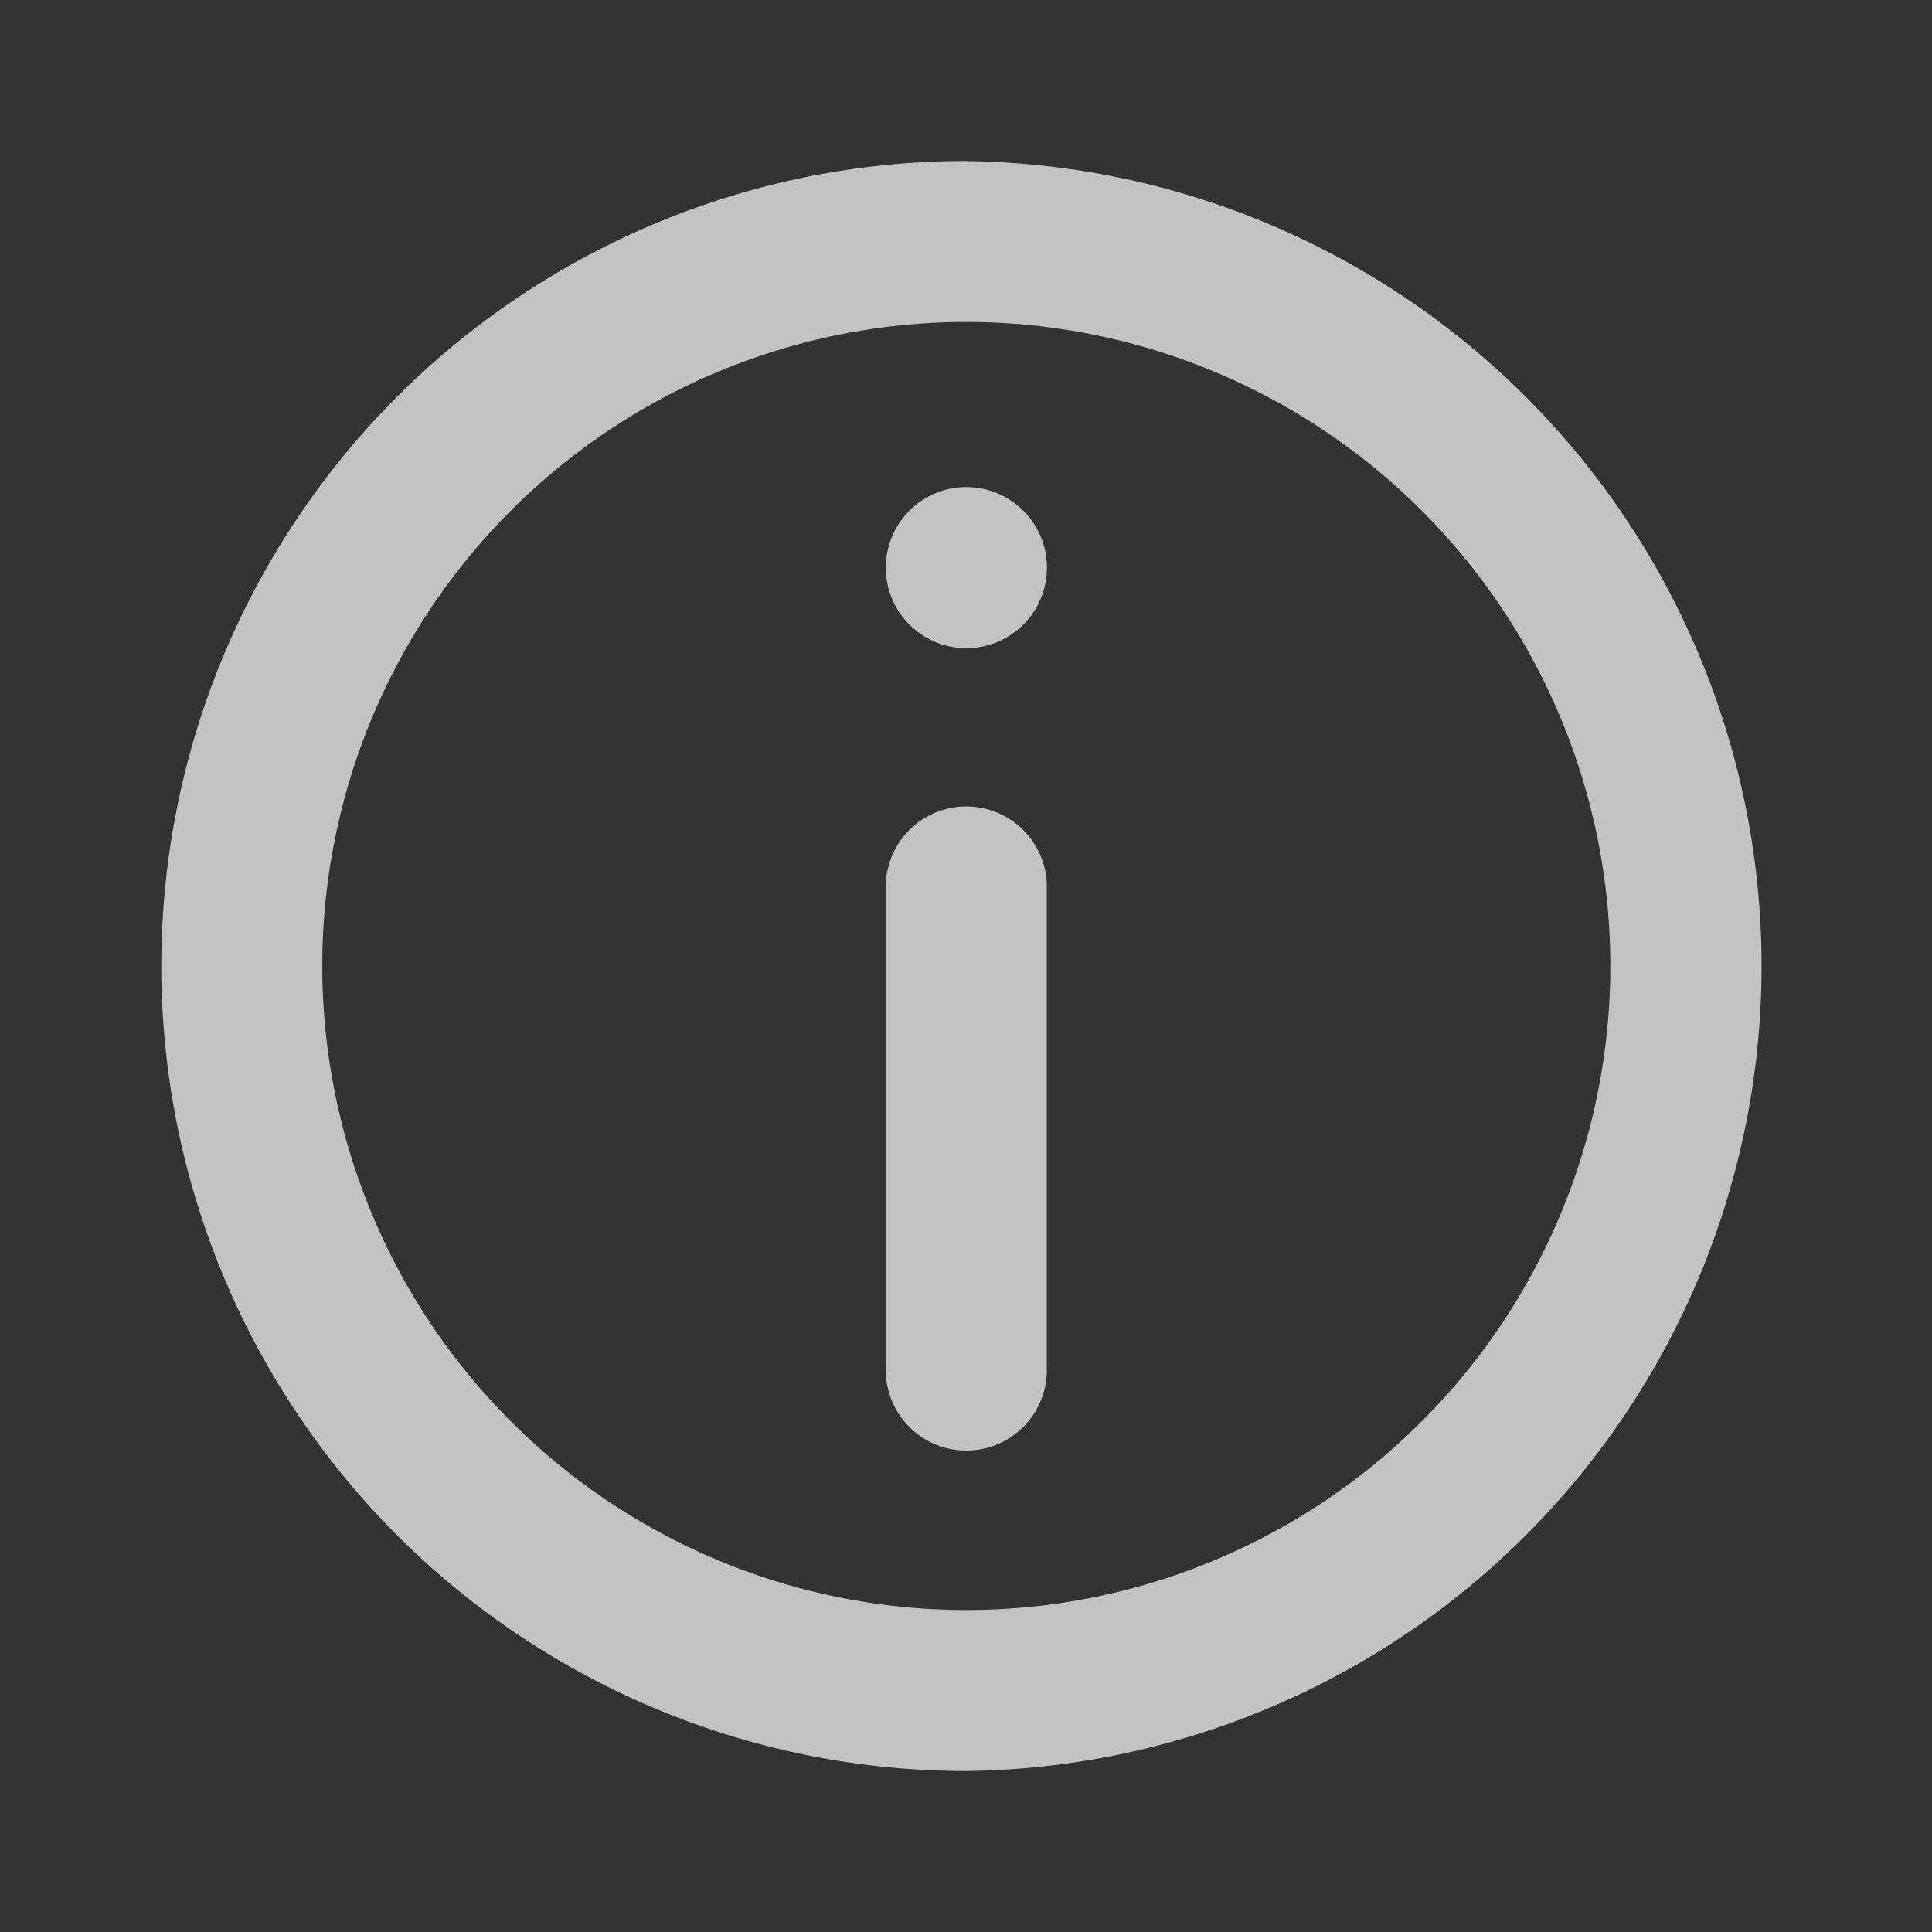 <svg width="16" height="16" viewBox="0 0 16 16" fill="none" xmlns="http://www.w3.org/2000/svg">
    <rect x="0" y="0" width="16" height="16" fill="#333333" stroke="none"/>
    <path d="M7.336 7.32a.667.667 0 0 1 1.333 0v4a.667.667 0 1 1-1.333 0v-4zm.667-3.286a.667.667 0 1 0 0 1.334.667.667 0 0 0 0-1.334z" fill="#fff" fill-opacity=".7"/>
    <path fill-rule="evenodd" clip-rule="evenodd" d="M8.003 1.333a6.667 6.667 0 1 0 0 13.334 6.667 6.667 0 0 0 0-13.333zM2.669 8a5.333 5.333 0 1 0 10.667 0A5.333 5.333 0 0 0 2.669 8z" fill="#fff" fill-opacity=".7"/>
</svg>
